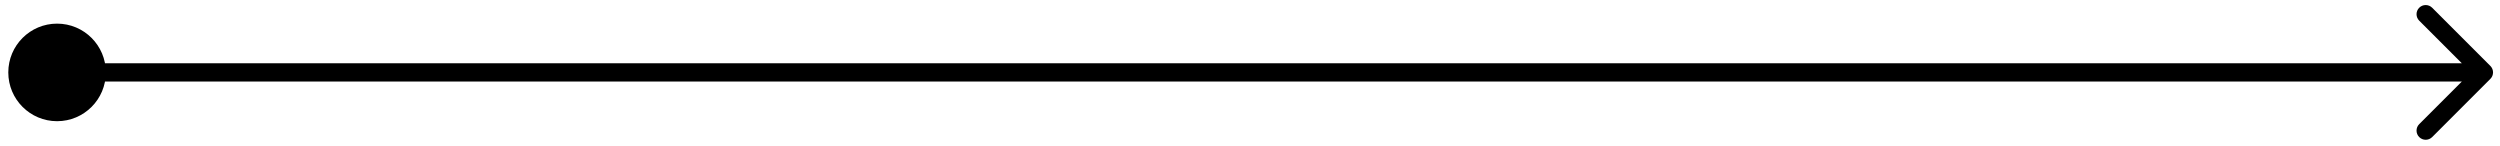 <svg width="205" height="12" viewBox="0 0 205 12" fill="none" xmlns="http://www.w3.org/2000/svg">
<path d="M0.68 5.938C0.68 8.147 2.471 9.938 4.68 9.938C6.889 9.938 8.68 8.147 8.68 5.938C8.68 3.728 6.889 1.938 4.68 1.938C2.471 1.938 0.68 3.728 0.68 5.938ZM204.21 6.468C204.503 6.175 204.503 5.7 204.21 5.407L199.437 0.634C199.144 0.341 198.669 0.341 198.376 0.634C198.083 0.927 198.083 1.402 198.376 1.695L202.619 5.938L198.376 10.18C198.083 10.473 198.083 10.948 198.376 11.241C198.669 11.534 199.144 11.534 199.437 11.241L204.21 6.468ZM4.68 6.688H203.68V5.188H4.68V6.688Z" fill="black"/>
</svg>
